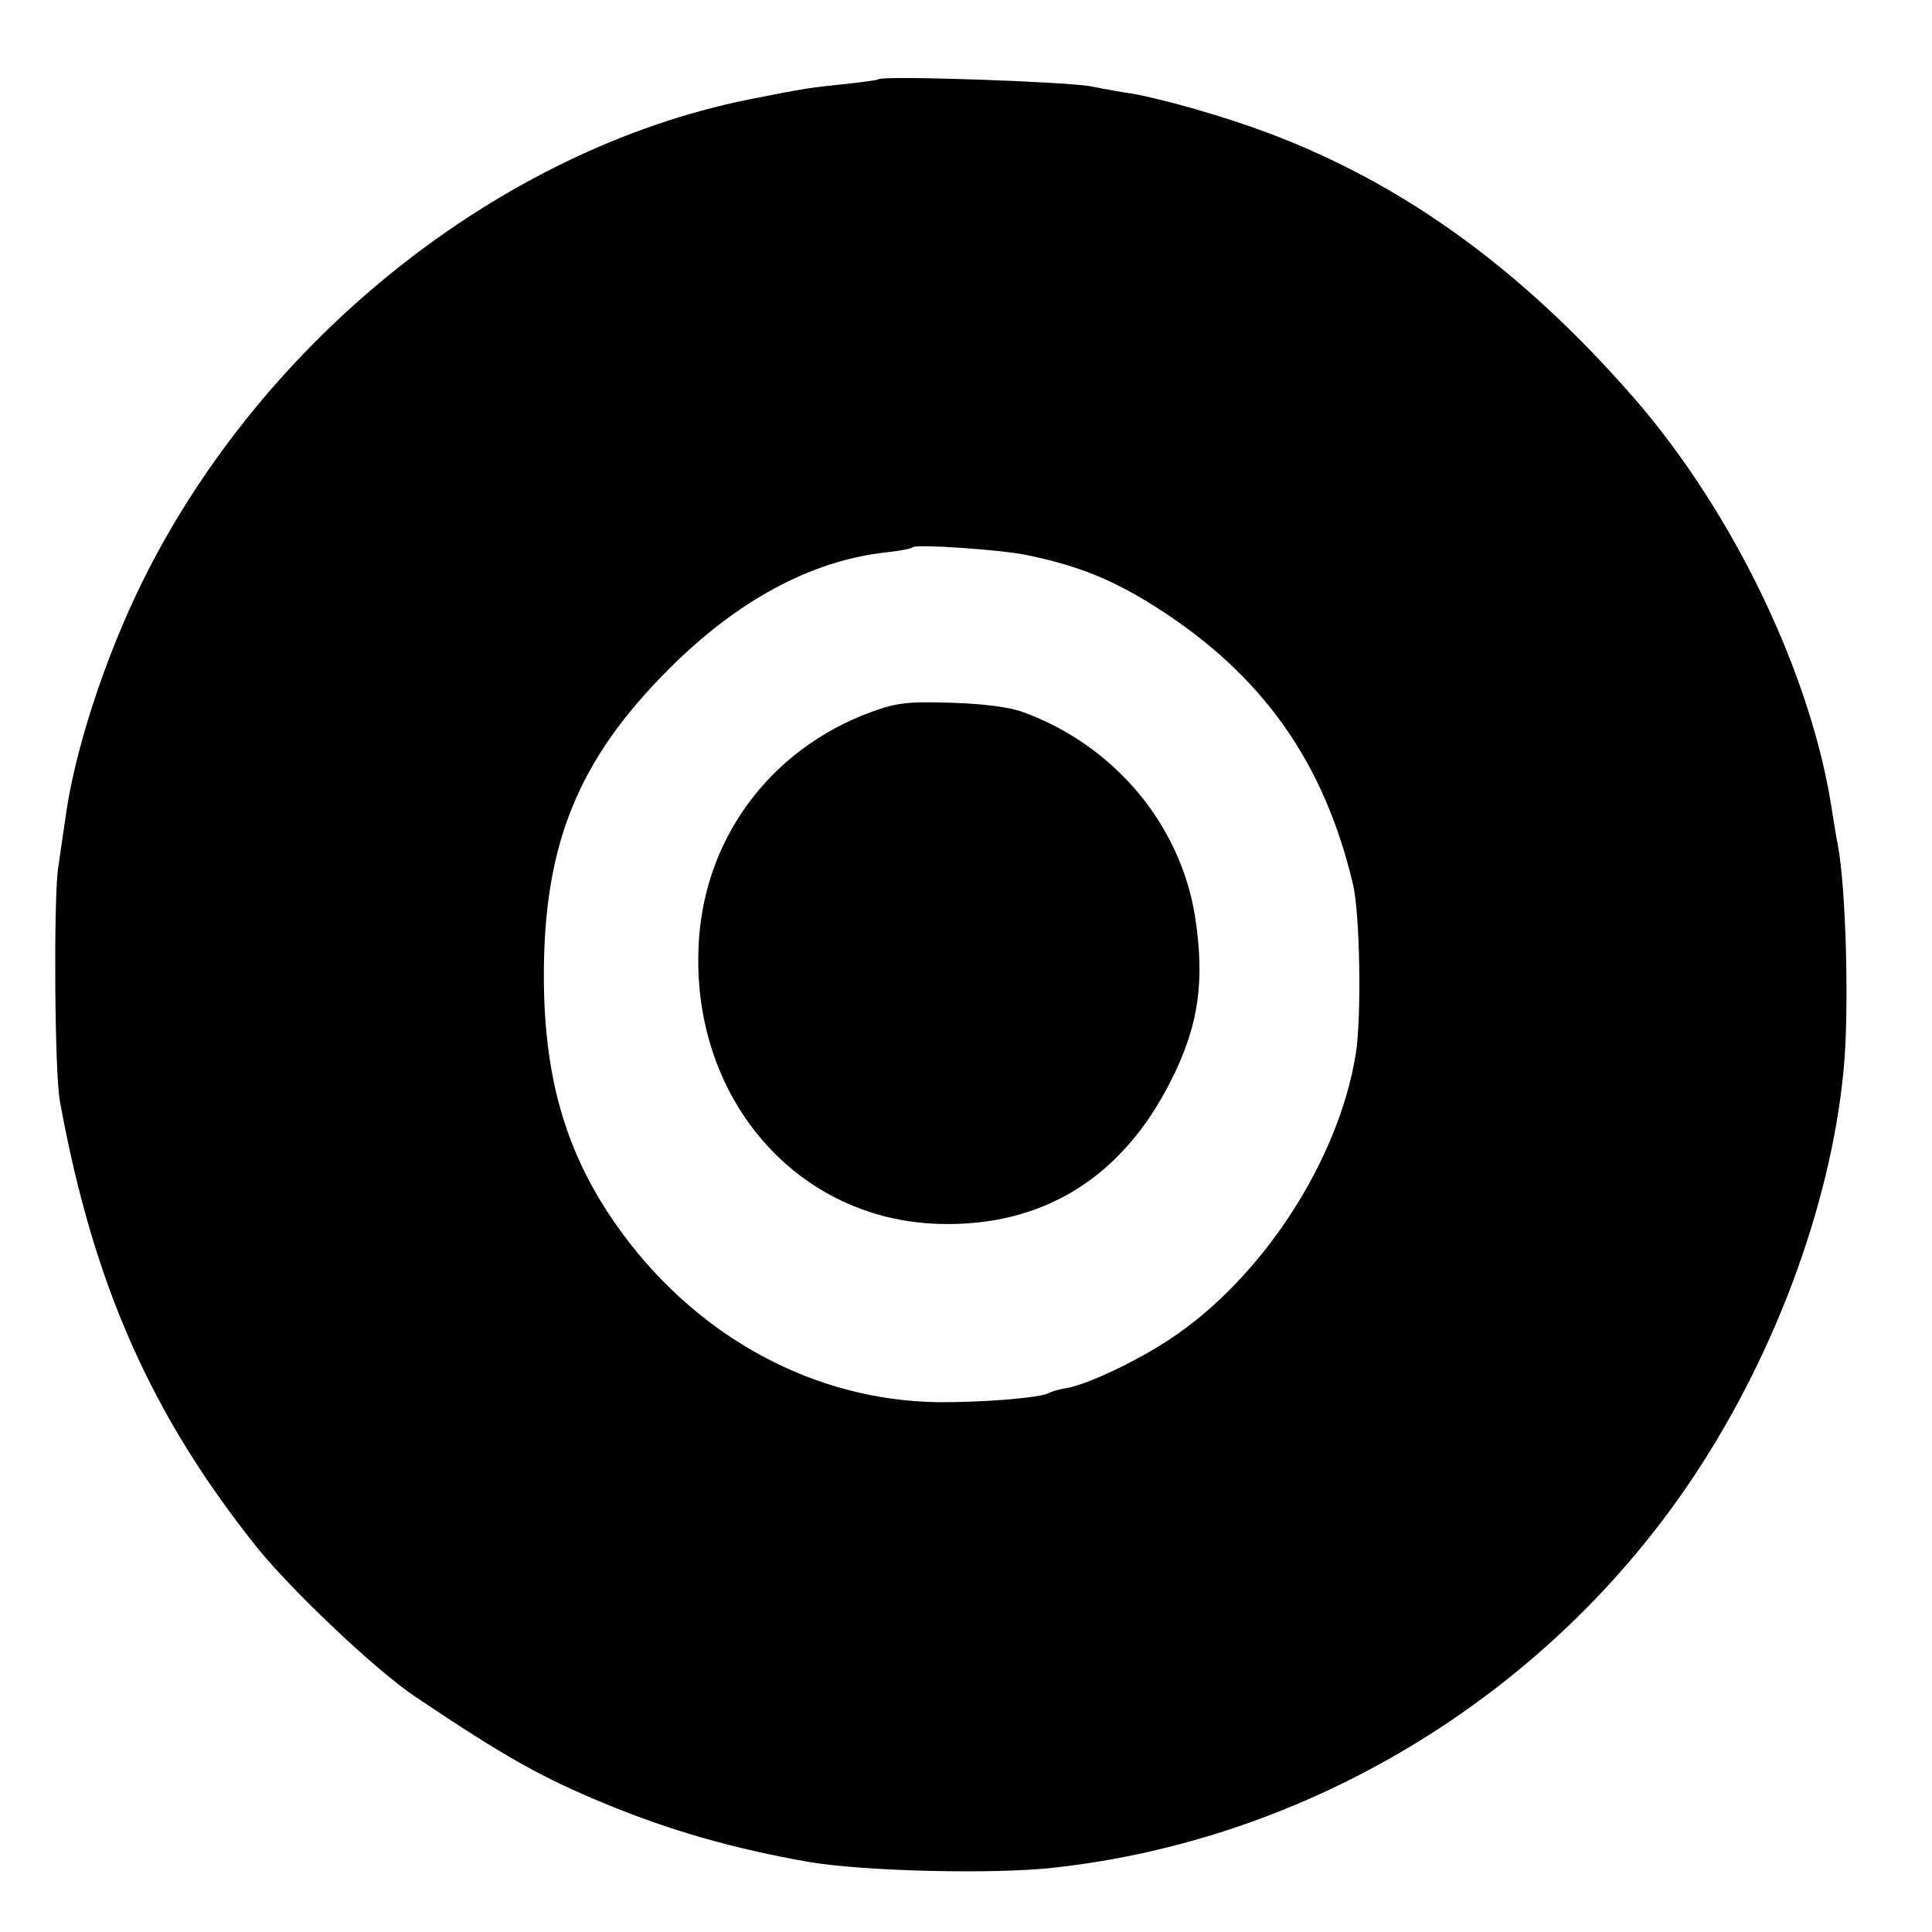 <?xml version="1.0" standalone="no"?>
<!DOCTYPE svg PUBLIC "-//W3C//DTD SVG 20010904//EN"
 "http://www.w3.org/TR/2001/REC-SVG-20010904/DTD/svg10.dtd">
<svg version="1.0" xmlns="http://www.w3.org/2000/svg"
 width="16pt" height="16pt" viewBox="0 0 16 16"
 preserveAspectRatio="xMidYMid meet">
<g transform="translate(0,16) scale(0.004,-0.004)"
fill="#000000" stroke="none">
<path d="M1819 3836 c-2 -2 -33 -6 -69 -10 -70 -7 -85 -9 -200 -32 -515 -104
-1006 -495 -1255 -998 -79 -160 -142 -355 -160 -493 -3 -21 -10 -67 -15 -103
-9 -69 -7 -421 4 -480 69 -379 189 -650 409 -925 72 -89 246 -254 327 -308
183 -123 261 -167 392 -221 135 -56 268 -94 423 -121 111 -19 378 -26 505 -12
524 57 1010 349 1311 787 177 257 299 580 326 865 12 120 5 377 -12 466 -3 13
-7 41 -11 64 -41 283 -204 623 -411 861 -232 266 -476 443 -758 549 -94 35
-214 69 -280 81 -16 2 -55 9 -85 15 -51 10 -432 23 -441 15z m306 -985 c107
-22 179 -51 270 -109 218 -139 346 -319 406 -572 15 -61 18 -279 6 -352 -36
-223 -196 -467 -387 -592 -70 -46 -168 -92 -212 -100 -15 -2 -31 -7 -36 -10
-17 -10 -139 -20 -232 -19 -252 4 -489 131 -649 346 -115 155 -165 316 -165
537 0 273 71 447 259 635 141 141 292 223 446 241 30 3 56 8 59 11 7 7 181 -5
235 -16z"/>
<path d="M1804 2526 c-213 -78 -352 -269 -358 -494 -10 -312 207 -558 499
-566 213 -6 378 95 479 296 58 114 71 207 50 342 -31 190 -167 352 -354 421
-28 11 -84 18 -150 20 -89 3 -114 0 -166 -19z"/>
</g>
</svg>

